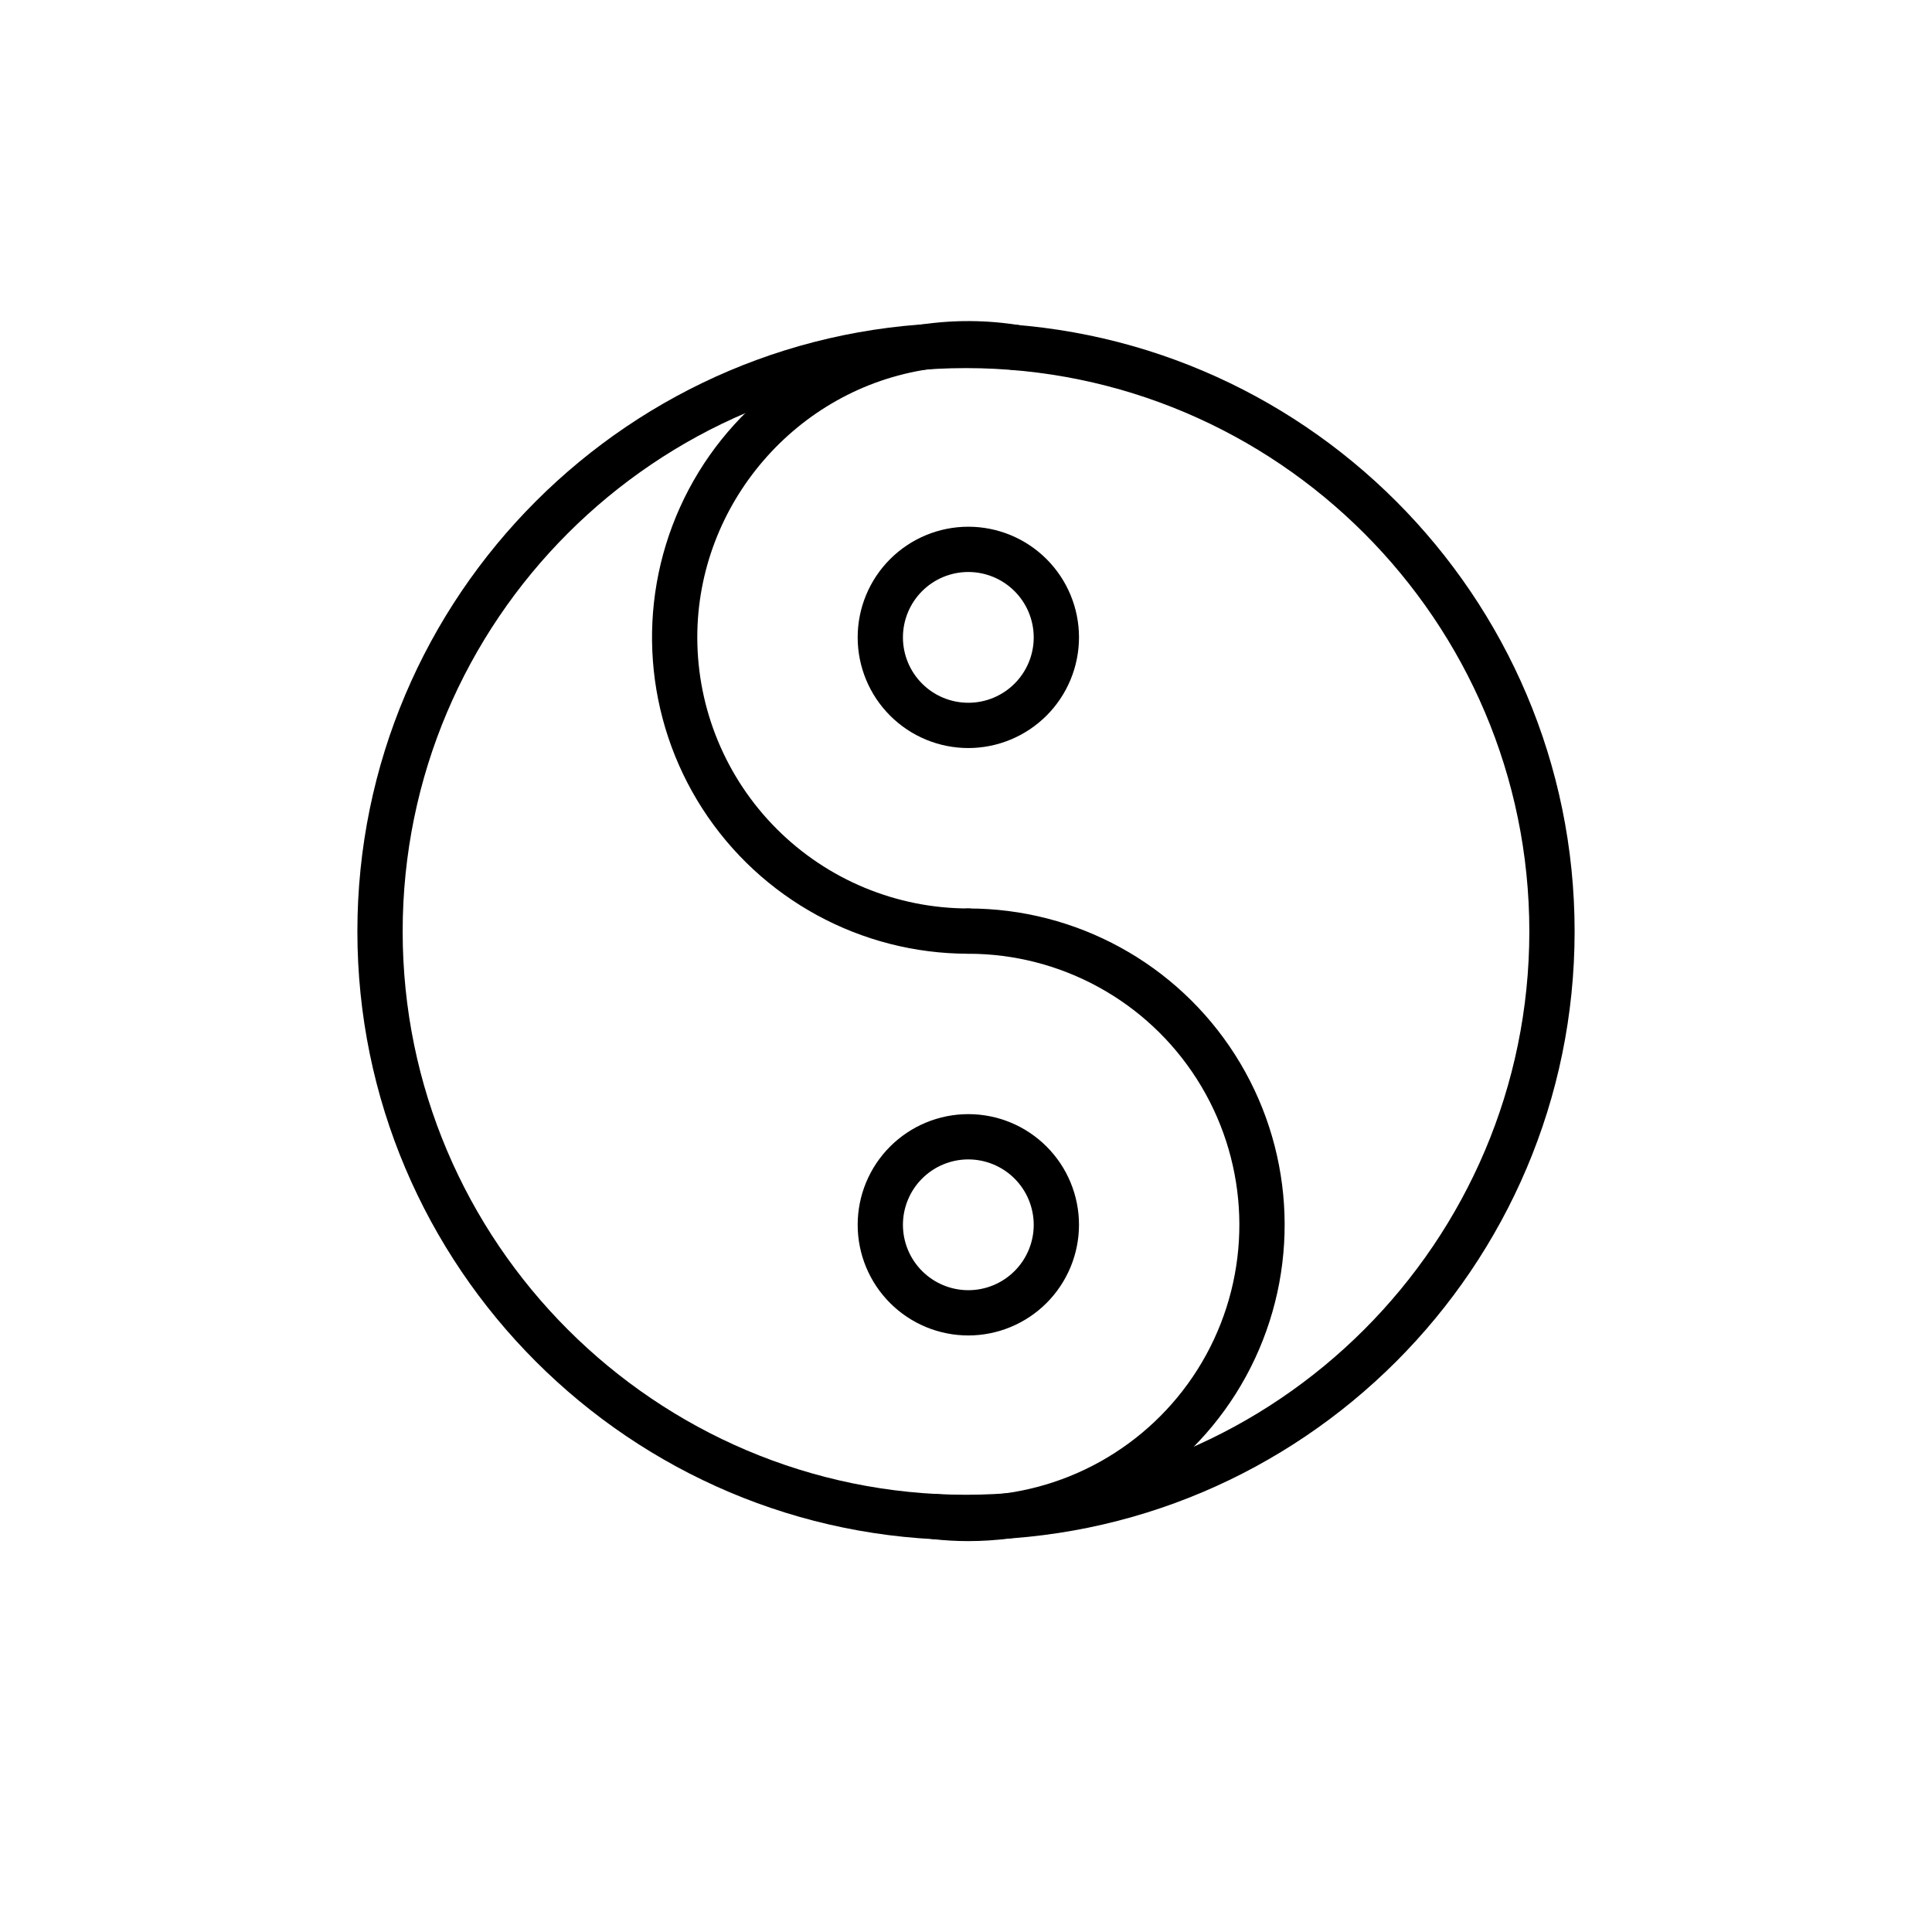 <?xml version="1.0" encoding="UTF-8"?>
<!-- Uploaded to: ICON Repo, www.svgrepo.com, Generator: ICON Repo Mixer Tools -->
<svg fill="#000000" width="800px" height="800px" version="1.1" viewBox="144 144 512 512" xmlns="http://www.w3.org/2000/svg">
 <g>
  <path d="m400 552.12c-88.934 0-161.29-72.352-161.29-161.29 0-88.93 72.352-161.28 161.29-161.28s161.29 72.352 161.29 161.29c-0.004 88.93-72.355 161.28-161.29 161.28zm0-310.57c-82.316 0-149.29 66.969-149.29 149.29 0 82.316 66.969 149.29 149.29 149.29 82.316 0 149.29-66.969 149.29-149.29-0.004-82.32-66.969-149.29-149.29-149.29z"/>
  <path d="m400.62 552.41c-3.195 0.004-6.387-0.18-9.562-0.547-3.269-0.402-5.602-3.367-5.223-6.641 0.379-3.273 3.328-5.629 6.606-5.273 5.824 0.66 11.711 0.613 17.523-0.133 24.34-3.199 45.363-18.605 55.742-40.852 10.379-22.246 8.68-48.254-4.508-68.961-13.184-20.707-36.031-33.246-60.578-33.25-3.316 0-6-2.684-6-5.996 0-3.316 2.684-6 6-6 28.652 0.004 55.316 14.641 70.707 38.809 15.387 24.168 17.367 54.523 5.246 80.488-12.121 25.961-36.66 43.938-65.07 47.66-3.609 0.461-7.246 0.695-10.883 0.695z"/>
  <path d="m400.62 396.75c-28.477-0.004-55-14.461-70.438-38.387-15.434-23.926-17.672-54.051-5.941-79.996 11.73-25.941 35.828-44.16 63.988-48.371 8.641-1.27 17.426-1.203 26.043 0.203 3.269 0.543 5.481 3.629 4.938 6.898-0.543 3.269-3.633 5.477-6.902 4.938-7.383-1.203-14.91-1.262-22.312-0.172-34.895 5.172-61.207 35.719-61.207 71.051 0.02 19.047 7.594 37.305 21.062 50.773 13.465 13.469 31.723 21.043 50.77 21.066 3.312 0 5.996 2.684 5.996 6 0 3.312-2.684 5.996-5.996 5.996z"/>
  <path d="m400.62 342.24c-7.781 0-15.238-3.09-20.738-8.59s-8.59-12.961-8.59-20.738c0-7.777 3.09-15.234 8.59-20.734s12.957-8.59 20.738-8.59c7.777 0 15.234 3.09 20.734 8.59s8.59 12.957 8.59 20.734c-0.008 7.777-3.102 15.23-8.598 20.727-5.5 5.5-12.953 8.59-20.727 8.602zm0-46.656c-4.598 0-9.004 1.824-12.254 5.074s-5.078 7.66-5.078 12.254c0 4.598 1.828 9.004 5.078 12.254s7.656 5.074 12.254 5.074c4.594 0 9-1.824 12.25-5.074s5.078-7.656 5.078-12.254c-0.008-4.594-1.832-9-5.082-12.246-3.25-3.25-7.652-5.078-12.246-5.082z"/>
  <path d="m400.62 497.91c-7.781 0-15.238-3.09-20.738-8.59s-8.59-12.957-8.59-20.734c0-7.781 3.09-15.238 8.59-20.738s12.957-8.59 20.738-8.59c7.777 0 15.234 3.09 20.734 8.59s8.59 12.957 8.59 20.738c-0.008 7.773-3.102 15.227-8.598 20.727-5.5 5.496-12.953 8.59-20.727 8.598zm0-46.656c-4.598 0-9.004 1.828-12.254 5.078s-5.078 7.656-5.078 12.254c0 4.594 1.828 9 5.078 12.25s7.656 5.078 12.254 5.078c4.594 0 9-1.828 12.25-5.078s5.078-7.656 5.078-12.25c-0.008-4.598-1.832-9-5.082-12.25s-7.652-5.078-12.246-5.082z"/>
 </g>
</svg>